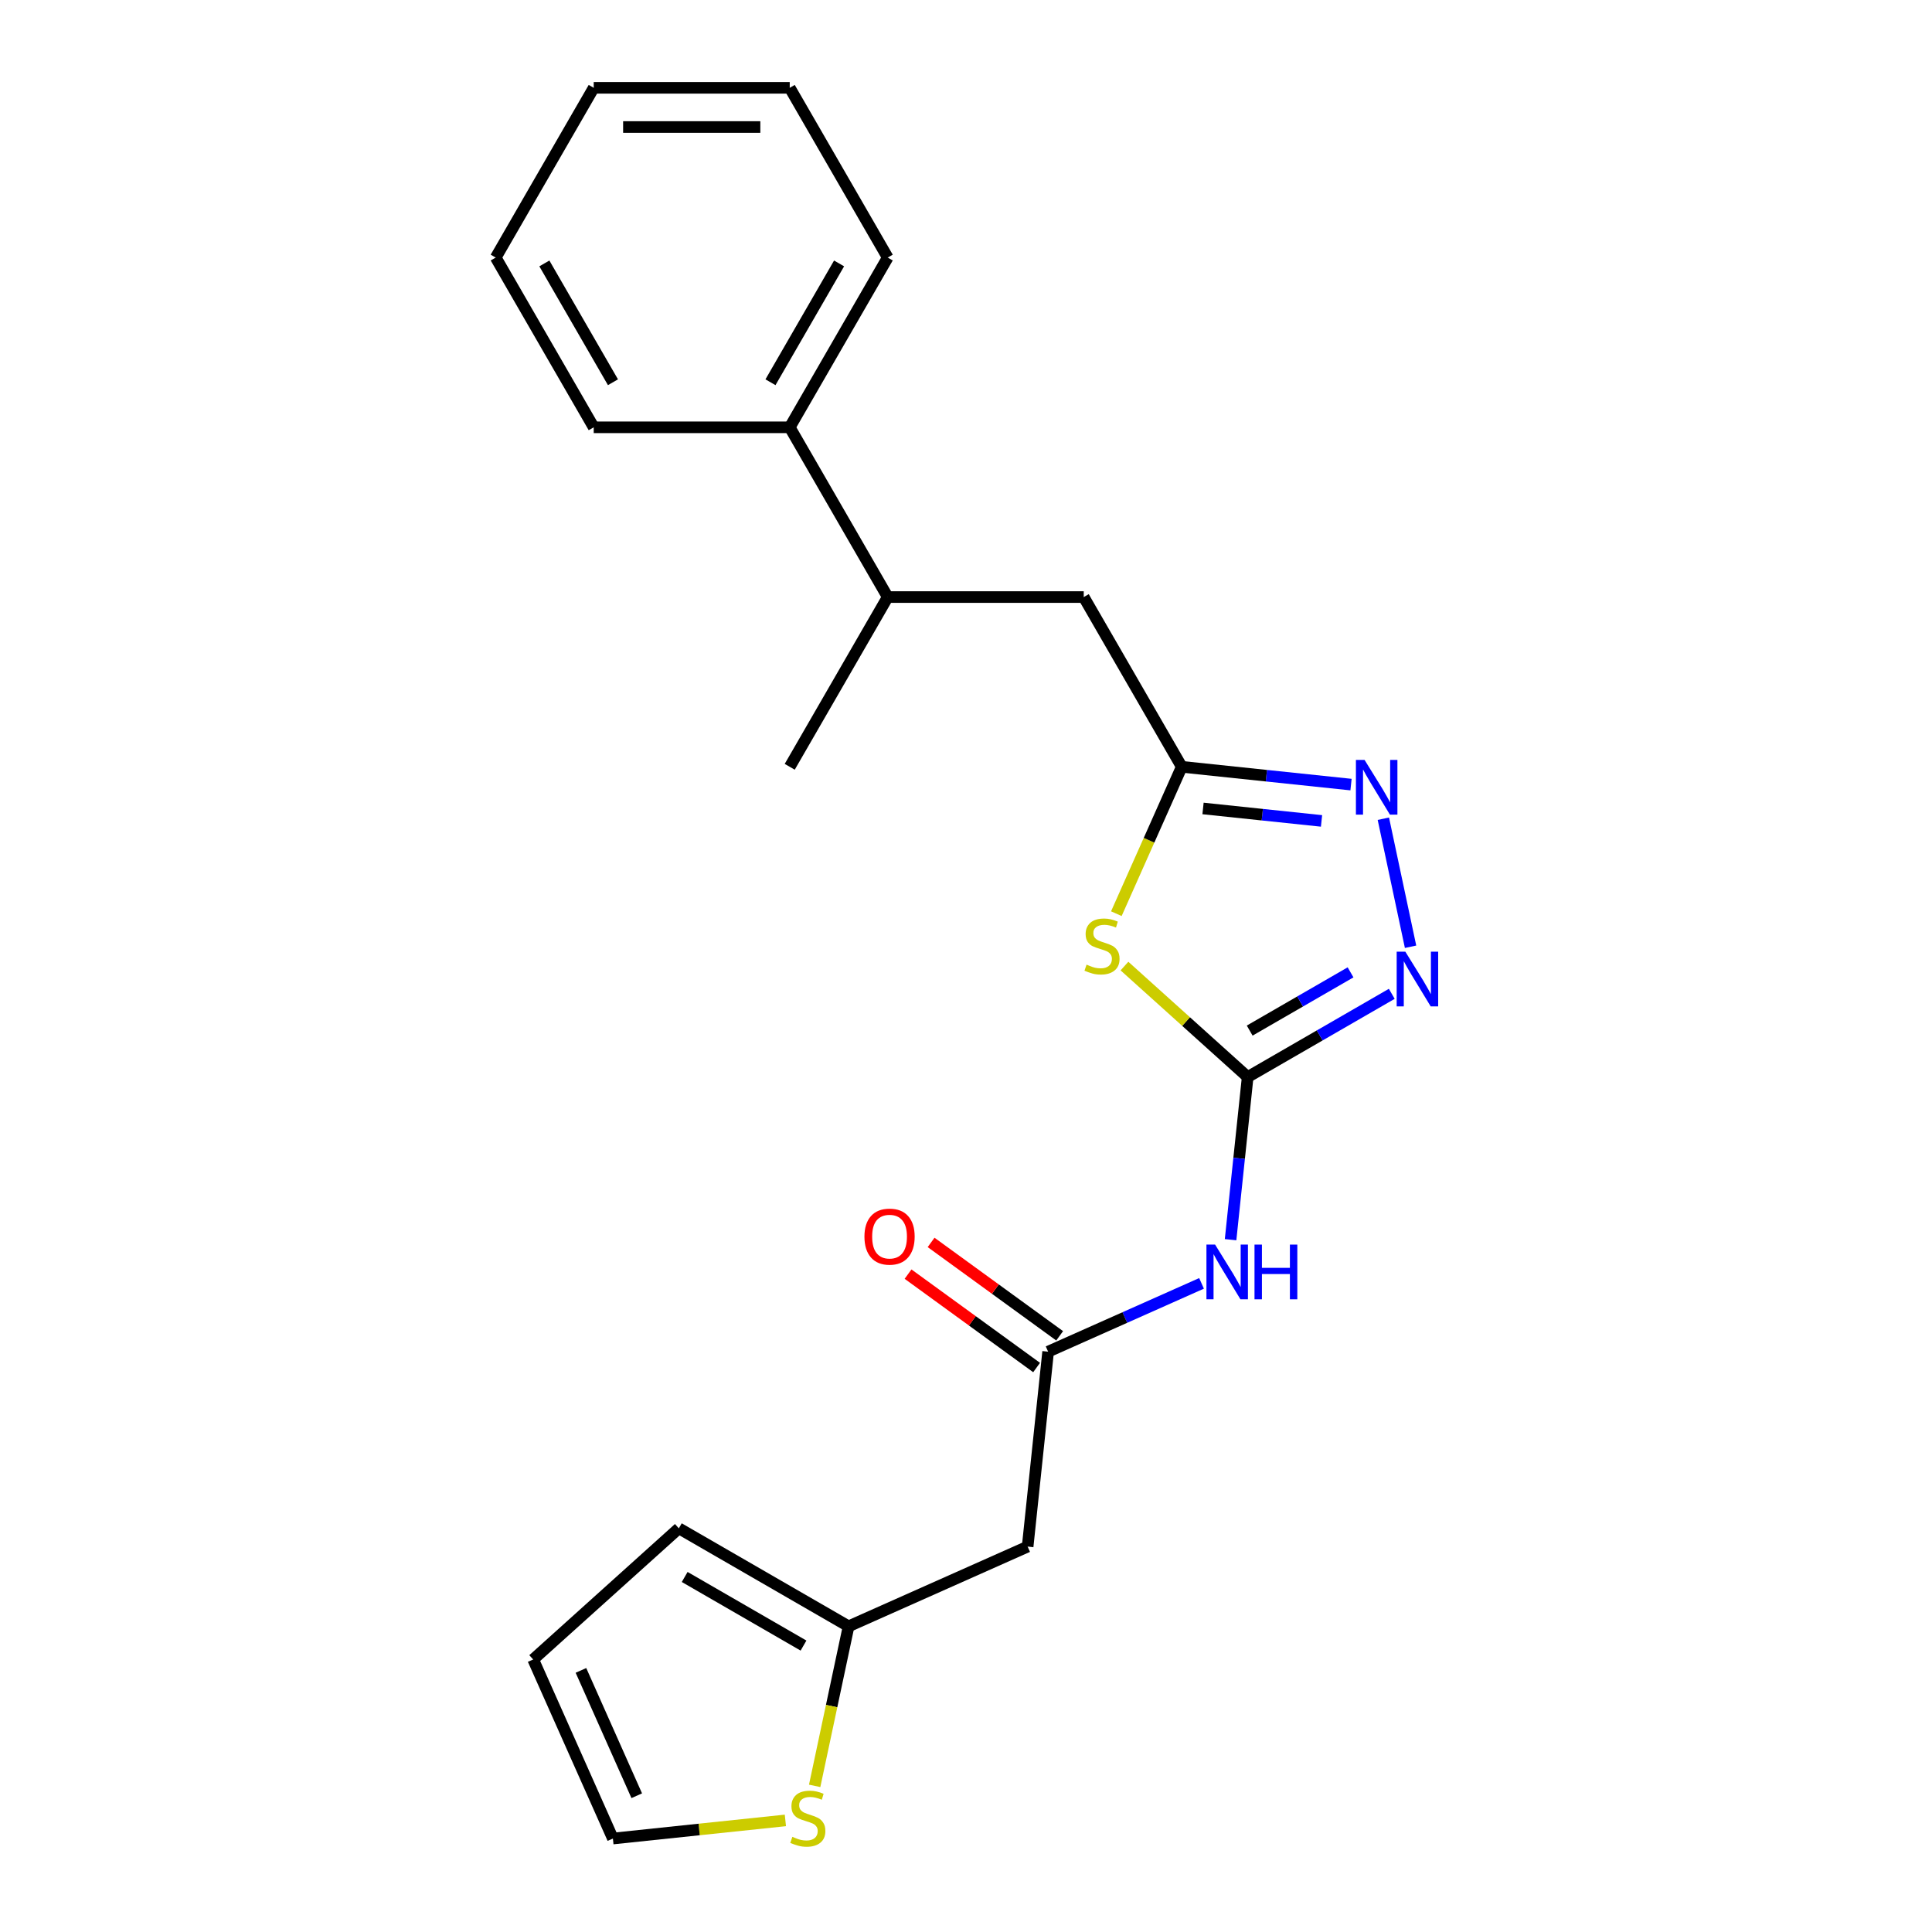 <?xml version='1.0' encoding='iso-8859-1'?>
<svg version='1.1' baseProfile='full'
              xmlns='http://www.w3.org/2000/svg'
                      xmlns:rdkit='http://www.rdkit.org/xml'
                      xmlns:xlink='http://www.w3.org/1999/xlink'
                  xml:space='preserve'
width='1000px' height='1000px' viewBox='0 0 1000 1000'>
<!-- END OF HEADER -->
<rect style='opacity:1.0;fill:#FFFFFF;stroke:none' width='1000' height='1000' x='0' y='0'> </rect>
<path class='bond-0' d='M 645.794,557.462 L 613.906,528.749' style='fill:none;fill-rule:evenodd;stroke:#000000;stroke-width:6px;stroke-linecap:butt;stroke-linejoin:miter;stroke-opacity:1' />
<path class='bond-0' d='M 613.906,528.749 L 582.017,500.036' style='fill:none;fill-rule:evenodd;stroke:#CCCC00;stroke-width:6px;stroke-linecap:butt;stroke-linejoin:miter;stroke-opacity:1' />
<path class='bond-1' d='M 645.794,557.462 L 683.086,535.931' style='fill:none;fill-rule:evenodd;stroke:#000000;stroke-width:6px;stroke-linecap:butt;stroke-linejoin:miter;stroke-opacity:1' />
<path class='bond-1' d='M 683.086,535.931 L 720.378,514.401' style='fill:none;fill-rule:evenodd;stroke:#0000FF;stroke-width:6px;stroke-linecap:butt;stroke-linejoin:miter;stroke-opacity:1' />
<path class='bond-1' d='M 646.837,533.431 L 672.941,518.359' style='fill:none;fill-rule:evenodd;stroke:#000000;stroke-width:6px;stroke-linecap:butt;stroke-linejoin:miter;stroke-opacity:1' />
<path class='bond-1' d='M 672.941,518.359 L 699.046,503.288' style='fill:none;fill-rule:evenodd;stroke:#0000FF;stroke-width:6px;stroke-linecap:butt;stroke-linejoin:miter;stroke-opacity:1' />
<path class='bond-4' d='M 645.794,557.462 L 641.37,599.562' style='fill:none;fill-rule:evenodd;stroke:#000000;stroke-width:6px;stroke-linecap:butt;stroke-linejoin:miter;stroke-opacity:1' />
<path class='bond-4' d='M 641.37,599.562 L 636.945,641.662' style='fill:none;fill-rule:evenodd;stroke:#0000FF;stroke-width:6px;stroke-linecap:butt;stroke-linejoin:miter;stroke-opacity:1' />
<path class='bond-3' d='M 577.817,472.921 L 594.741,434.908' style='fill:none;fill-rule:evenodd;stroke:#CCCC00;stroke-width:6px;stroke-linecap:butt;stroke-linejoin:miter;stroke-opacity:1' />
<path class='bond-3' d='M 594.741,434.908 L 611.665,396.896' style='fill:none;fill-rule:evenodd;stroke:#000000;stroke-width:6px;stroke-linecap:butt;stroke-linejoin:miter;stroke-opacity:1' />
<path class='bond-2' d='M 730.106,490.039 L 716.02,423.77' style='fill:none;fill-rule:evenodd;stroke:#0000FF;stroke-width:6px;stroke-linecap:butt;stroke-linejoin:miter;stroke-opacity:1' />
<path class='bond-22' d='M 699.285,406.105 L 655.475,401.5' style='fill:none;fill-rule:evenodd;stroke:#0000FF;stroke-width:6px;stroke-linecap:butt;stroke-linejoin:miter;stroke-opacity:1' />
<path class='bond-22' d='M 655.475,401.5 L 611.665,396.896' style='fill:none;fill-rule:evenodd;stroke:#000000;stroke-width:6px;stroke-linecap:butt;stroke-linejoin:miter;stroke-opacity:1' />
<path class='bond-22' d='M 684.021,424.903 L 653.354,421.68' style='fill:none;fill-rule:evenodd;stroke:#0000FF;stroke-width:6px;stroke-linecap:butt;stroke-linejoin:miter;stroke-opacity:1' />
<path class='bond-22' d='M 653.354,421.68 L 622.687,418.456' style='fill:none;fill-rule:evenodd;stroke:#000000;stroke-width:6px;stroke-linecap:butt;stroke-linejoin:miter;stroke-opacity:1' />
<path class='bond-9' d='M 611.665,396.896 L 560.939,309.035' style='fill:none;fill-rule:evenodd;stroke:#000000;stroke-width:6px;stroke-linecap:butt;stroke-linejoin:miter;stroke-opacity:1' />
<path class='bond-5' d='M 621.914,664.269 L 582.211,681.946' style='fill:none;fill-rule:evenodd;stroke:#0000FF;stroke-width:6px;stroke-linecap:butt;stroke-linejoin:miter;stroke-opacity:1' />
<path class='bond-5' d='M 582.211,681.946 L 542.509,699.623' style='fill:none;fill-rule:evenodd;stroke:#000000;stroke-width:6px;stroke-linecap:butt;stroke-linejoin:miter;stroke-opacity:1' />
<path class='bond-6' d='M 542.509,699.623 L 531.904,800.519' style='fill:none;fill-rule:evenodd;stroke:#000000;stroke-width:6px;stroke-linecap:butt;stroke-linejoin:miter;stroke-opacity:1' />
<path class='bond-11' d='M 548.472,691.415 L 515.202,667.243' style='fill:none;fill-rule:evenodd;stroke:#000000;stroke-width:6px;stroke-linecap:butt;stroke-linejoin:miter;stroke-opacity:1' />
<path class='bond-11' d='M 515.202,667.243 L 481.931,643.071' style='fill:none;fill-rule:evenodd;stroke:#FF0000;stroke-width:6px;stroke-linecap:butt;stroke-linejoin:miter;stroke-opacity:1' />
<path class='bond-11' d='M 536.545,707.83 L 503.275,683.658' style='fill:none;fill-rule:evenodd;stroke:#000000;stroke-width:6px;stroke-linecap:butt;stroke-linejoin:miter;stroke-opacity:1' />
<path class='bond-11' d='M 503.275,683.658 L 470.005,659.486' style='fill:none;fill-rule:evenodd;stroke:#FF0000;stroke-width:6px;stroke-linecap:butt;stroke-linejoin:miter;stroke-opacity:1' />
<path class='bond-7' d='M 531.904,800.519 L 439.223,841.784' style='fill:none;fill-rule:evenodd;stroke:#000000;stroke-width:6px;stroke-linecap:butt;stroke-linejoin:miter;stroke-opacity:1' />
<path class='bond-8' d='M 439.223,841.784 L 430.446,883.073' style='fill:none;fill-rule:evenodd;stroke:#000000;stroke-width:6px;stroke-linecap:butt;stroke-linejoin:miter;stroke-opacity:1' />
<path class='bond-8' d='M 430.446,883.073 L 421.67,924.363' style='fill:none;fill-rule:evenodd;stroke:#CCCC00;stroke-width:6px;stroke-linecap:butt;stroke-linejoin:miter;stroke-opacity:1' />
<path class='bond-13' d='M 439.223,841.784 L 351.362,791.057' style='fill:none;fill-rule:evenodd;stroke:#000000;stroke-width:6px;stroke-linecap:butt;stroke-linejoin:miter;stroke-opacity:1' />
<path class='bond-13' d='M 415.898,851.747 L 354.396,816.238' style='fill:none;fill-rule:evenodd;stroke:#000000;stroke-width:6px;stroke-linecap:butt;stroke-linejoin:miter;stroke-opacity:1' />
<path class='bond-10' d='M 406.513,942.24 L 361.873,946.932' style='fill:none;fill-rule:evenodd;stroke:#CCCC00;stroke-width:6px;stroke-linecap:butt;stroke-linejoin:miter;stroke-opacity:1' />
<path class='bond-10' d='M 361.873,946.932 L 317.233,951.623' style='fill:none;fill-rule:evenodd;stroke:#000000;stroke-width:6px;stroke-linecap:butt;stroke-linejoin:miter;stroke-opacity:1' />
<path class='bond-12' d='M 560.939,309.035 L 459.487,309.035' style='fill:none;fill-rule:evenodd;stroke:#000000;stroke-width:6px;stroke-linecap:butt;stroke-linejoin:miter;stroke-opacity:1' />
<path class='bond-23' d='M 317.233,951.623 L 275.969,858.942' style='fill:none;fill-rule:evenodd;stroke:#000000;stroke-width:6px;stroke-linecap:butt;stroke-linejoin:miter;stroke-opacity:1' />
<path class='bond-23' d='M 329.58,929.468 L 300.695,864.592' style='fill:none;fill-rule:evenodd;stroke:#000000;stroke-width:6px;stroke-linecap:butt;stroke-linejoin:miter;stroke-opacity:1' />
<path class='bond-15' d='M 459.487,309.035 L 408.761,221.175' style='fill:none;fill-rule:evenodd;stroke:#000000;stroke-width:6px;stroke-linecap:butt;stroke-linejoin:miter;stroke-opacity:1' />
<path class='bond-16' d='M 459.487,309.035 L 408.761,396.896' style='fill:none;fill-rule:evenodd;stroke:#000000;stroke-width:6px;stroke-linecap:butt;stroke-linejoin:miter;stroke-opacity:1' />
<path class='bond-14' d='M 351.362,791.057 L 275.969,858.942' style='fill:none;fill-rule:evenodd;stroke:#000000;stroke-width:6px;stroke-linecap:butt;stroke-linejoin:miter;stroke-opacity:1' />
<path class='bond-17' d='M 408.761,221.175 L 459.487,133.315' style='fill:none;fill-rule:evenodd;stroke:#000000;stroke-width:6px;stroke-linecap:butt;stroke-linejoin:miter;stroke-opacity:1' />
<path class='bond-17' d='M 398.797,197.851 L 434.306,136.349' style='fill:none;fill-rule:evenodd;stroke:#000000;stroke-width:6px;stroke-linecap:butt;stroke-linejoin:miter;stroke-opacity:1' />
<path class='bond-18' d='M 408.761,221.175 L 307.308,221.175' style='fill:none;fill-rule:evenodd;stroke:#000000;stroke-width:6px;stroke-linecap:butt;stroke-linejoin:miter;stroke-opacity:1' />
<path class='bond-20' d='M 459.487,133.315 L 408.761,45.455' style='fill:none;fill-rule:evenodd;stroke:#000000;stroke-width:6px;stroke-linecap:butt;stroke-linejoin:miter;stroke-opacity:1' />
<path class='bond-19' d='M 307.308,221.175 L 256.582,133.315' style='fill:none;fill-rule:evenodd;stroke:#000000;stroke-width:6px;stroke-linecap:butt;stroke-linejoin:miter;stroke-opacity:1' />
<path class='bond-19' d='M 317.271,197.851 L 281.763,136.349' style='fill:none;fill-rule:evenodd;stroke:#000000;stroke-width:6px;stroke-linecap:butt;stroke-linejoin:miter;stroke-opacity:1' />
<path class='bond-21' d='M 256.582,133.315 L 307.308,45.455' style='fill:none;fill-rule:evenodd;stroke:#000000;stroke-width:6px;stroke-linecap:butt;stroke-linejoin:miter;stroke-opacity:1' />
<path class='bond-24' d='M 408.761,45.455 L 307.308,45.455' style='fill:none;fill-rule:evenodd;stroke:#000000;stroke-width:6px;stroke-linecap:butt;stroke-linejoin:miter;stroke-opacity:1' />
<path class='bond-24' d='M 393.543,65.745 L 322.526,65.745' style='fill:none;fill-rule:evenodd;stroke:#000000;stroke-width:6px;stroke-linecap:butt;stroke-linejoin:miter;stroke-opacity:1' />
<path  class='atom-1' d='M 562.401 499.297
Q 562.721 499.417, 564.041 499.977
Q 565.361 500.537, 566.801 500.897
Q 568.281 501.217, 569.721 501.217
Q 572.401 501.217, 573.961 499.937
Q 575.521 498.617, 575.521 496.337
Q 575.521 494.777, 574.721 493.817
Q 573.961 492.857, 572.761 492.337
Q 571.561 491.817, 569.561 491.217
Q 567.041 490.457, 565.521 489.737
Q 564.041 489.017, 562.961 487.497
Q 561.921 485.977, 561.921 483.417
Q 561.921 479.857, 564.321 477.657
Q 566.761 475.457, 571.561 475.457
Q 574.841 475.457, 578.561 477.017
L 577.641 480.097
Q 574.241 478.697, 571.681 478.697
Q 568.921 478.697, 567.401 479.857
Q 565.881 480.977, 565.921 482.937
Q 565.921 484.457, 566.681 485.377
Q 567.481 486.297, 568.601 486.817
Q 569.761 487.337, 571.681 487.937
Q 574.241 488.737, 575.761 489.537
Q 577.281 490.337, 578.361 491.977
Q 579.481 493.577, 579.481 496.337
Q 579.481 500.257, 576.841 502.377
Q 574.241 504.457, 569.881 504.457
Q 567.361 504.457, 565.441 503.897
Q 563.561 503.377, 561.321 502.457
L 562.401 499.297
' fill='#CCCC00'/>
<path  class='atom-2' d='M 727.395 492.576
L 736.675 507.576
Q 737.595 509.056, 739.075 511.736
Q 740.555 514.416, 740.635 514.576
L 740.635 492.576
L 744.395 492.576
L 744.395 520.896
L 740.515 520.896
L 730.555 504.496
Q 729.395 502.576, 728.155 500.376
Q 726.955 498.176, 726.595 497.496
L 726.595 520.896
L 722.915 520.896
L 722.915 492.576
L 727.395 492.576
' fill='#0000FF'/>
<path  class='atom-3' d='M 706.302 393.34
L 715.582 408.34
Q 716.502 409.82, 717.982 412.5
Q 719.462 415.18, 719.542 415.34
L 719.542 393.34
L 723.302 393.34
L 723.302 421.66
L 719.422 421.66
L 709.462 405.26
Q 708.302 403.34, 707.062 401.14
Q 705.862 398.94, 705.502 398.26
L 705.502 421.66
L 701.822 421.66
L 701.822 393.34
L 706.302 393.34
' fill='#0000FF'/>
<path  class='atom-5' d='M 628.93 644.198
L 638.21 659.198
Q 639.13 660.678, 640.61 663.358
Q 642.09 666.038, 642.17 666.198
L 642.17 644.198
L 645.93 644.198
L 645.93 672.518
L 642.05 672.518
L 632.09 656.118
Q 630.93 654.198, 629.69 651.998
Q 628.49 649.798, 628.13 649.118
L 628.13 672.518
L 624.45 672.518
L 624.45 644.198
L 628.93 644.198
' fill='#0000FF'/>
<path  class='atom-5' d='M 649.33 644.198
L 653.17 644.198
L 653.17 656.238
L 667.65 656.238
L 667.65 644.198
L 671.49 644.198
L 671.49 672.518
L 667.65 672.518
L 667.65 659.438
L 653.17 659.438
L 653.17 672.518
L 649.33 672.518
L 649.33 644.198
' fill='#0000FF'/>
<path  class='atom-9' d='M 410.129 950.739
Q 410.449 950.859, 411.769 951.419
Q 413.089 951.979, 414.529 952.339
Q 416.009 952.659, 417.449 952.659
Q 420.129 952.659, 421.689 951.379
Q 423.249 950.059, 423.249 947.779
Q 423.249 946.219, 422.449 945.259
Q 421.689 944.299, 420.489 943.779
Q 419.289 943.259, 417.289 942.659
Q 414.769 941.899, 413.249 941.179
Q 411.769 940.459, 410.689 938.939
Q 409.649 937.419, 409.649 934.859
Q 409.649 931.299, 412.049 929.099
Q 414.489 926.899, 419.289 926.899
Q 422.569 926.899, 426.289 928.459
L 425.369 931.539
Q 421.969 930.139, 419.409 930.139
Q 416.649 930.139, 415.129 931.299
Q 413.609 932.419, 413.649 934.379
Q 413.649 935.899, 414.409 936.819
Q 415.209 937.739, 416.329 938.259
Q 417.489 938.779, 419.409 939.379
Q 421.969 940.179, 423.489 940.979
Q 425.009 941.779, 426.089 943.419
Q 427.209 945.019, 427.209 947.779
Q 427.209 951.699, 424.569 953.819
Q 421.969 955.899, 417.609 955.899
Q 415.089 955.899, 413.169 955.339
Q 411.289 954.819, 409.049 953.899
L 410.129 950.739
' fill='#CCCC00'/>
<path  class='atom-12' d='M 447.432 640.07
Q 447.432 633.27, 450.792 629.47
Q 454.152 625.67, 460.432 625.67
Q 466.712 625.67, 470.072 629.47
Q 473.432 633.27, 473.432 640.07
Q 473.432 646.95, 470.032 650.87
Q 466.632 654.75, 460.432 654.75
Q 454.192 654.75, 450.792 650.87
Q 447.432 646.99, 447.432 640.07
M 460.432 651.55
Q 464.752 651.55, 467.072 648.67
Q 469.432 645.75, 469.432 640.07
Q 469.432 634.51, 467.072 631.71
Q 464.752 628.87, 460.432 628.87
Q 456.112 628.87, 453.752 631.67
Q 451.432 634.47, 451.432 640.07
Q 451.432 645.79, 453.752 648.67
Q 456.112 651.55, 460.432 651.55
' fill='#FF0000'/>
</svg>
